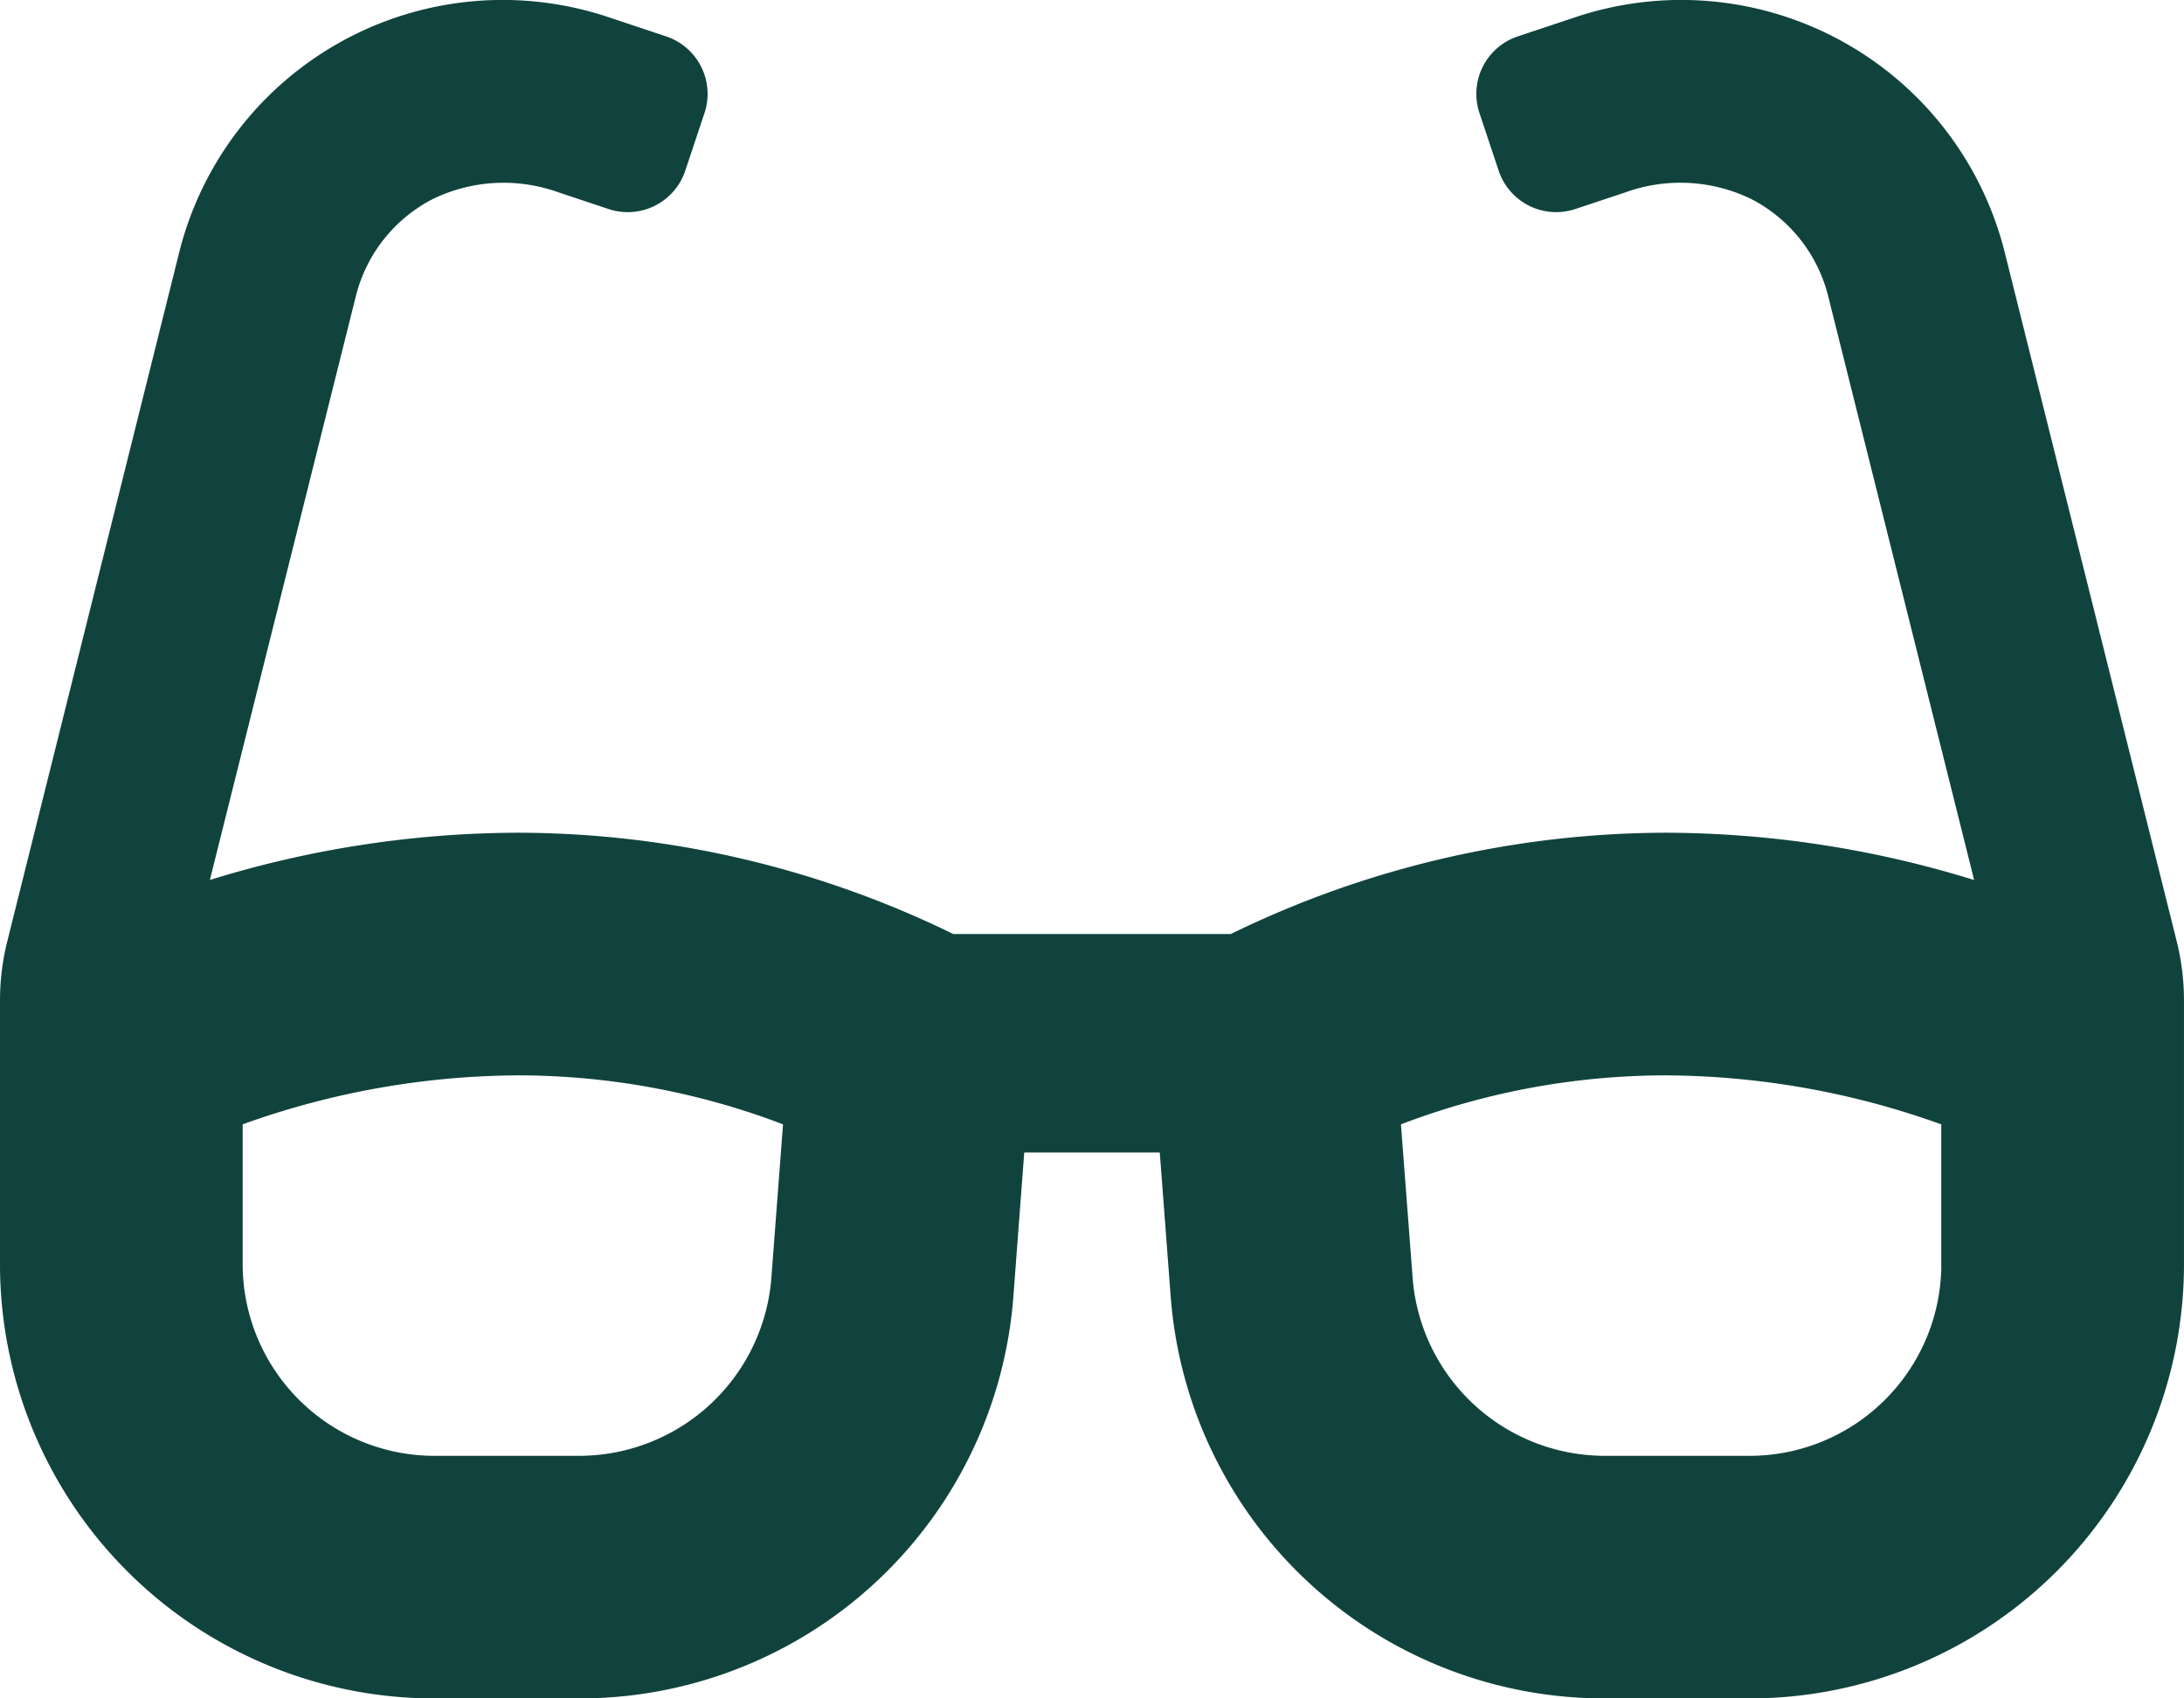 <svg xmlns="http://www.w3.org/2000/svg" width="172.419" height="134.105" viewBox="0 0 172.419 134.105">
  <path id="Icon_awesome-glasses" data-name="Icon awesome-glasses" d="M171.85,76.6,158.275,22.206A26.325,26.325,0,0,0,124.393,3.6l-4.565,1.521a4.787,4.787,0,0,0-3.029,6.059l1.515,4.544a4.788,4.788,0,0,0,6.056,3.029l3.945-1.314a12.8,12.8,0,0,1,9.926.518,11.861,11.861,0,0,1,6.1,7.729L155.85,71.734A82.84,82.84,0,0,0,131.544,68a78.515,78.515,0,0,0-34.379,8H75.259A78.441,78.441,0,0,0,40.878,68a82.846,82.846,0,0,0-24.309,3.73L28.081,25.684a11.851,11.851,0,0,1,6.1-7.726A12.793,12.793,0,0,1,44.1,17.44l3.942,1.314A4.788,4.788,0,0,0,54.1,15.725l1.515-4.544a4.787,4.787,0,0,0-3.029-6.059L48.023,3.6A26.326,26.326,0,0,0,14.141,22.2L.569,76.6A19.223,19.223,0,0,0,0,81.235v21.028a34.29,34.29,0,0,0,34.484,34.092H45.6a34.326,34.326,0,0,0,34.388-31.541L80.86,93.25h10.7l.877,11.563a34.321,34.321,0,0,0,34.385,31.541h11.111a34.289,34.289,0,0,0,34.484-34.089V81.238A19.229,19.229,0,0,0,171.85,76.6ZM60.879,103.365A15.233,15.233,0,0,1,45.6,117.2H34.484a15.151,15.151,0,0,1-15.326-14.934V91.026a64.981,64.981,0,0,1,21.726-3.867,58.731,58.731,0,0,1,20.933,3.867l-.937,12.339Zm92.382-1.1A15.149,15.149,0,0,1,137.935,117.2H126.823a15.229,15.229,0,0,1-15.284-13.832L110.6,91.026a58.751,58.751,0,0,1,20.939-3.867,64.976,64.976,0,0,1,21.717,3.87v11.237Z" transform="translate(0 -2.249)" fill="#11433e"/>
</svg>
